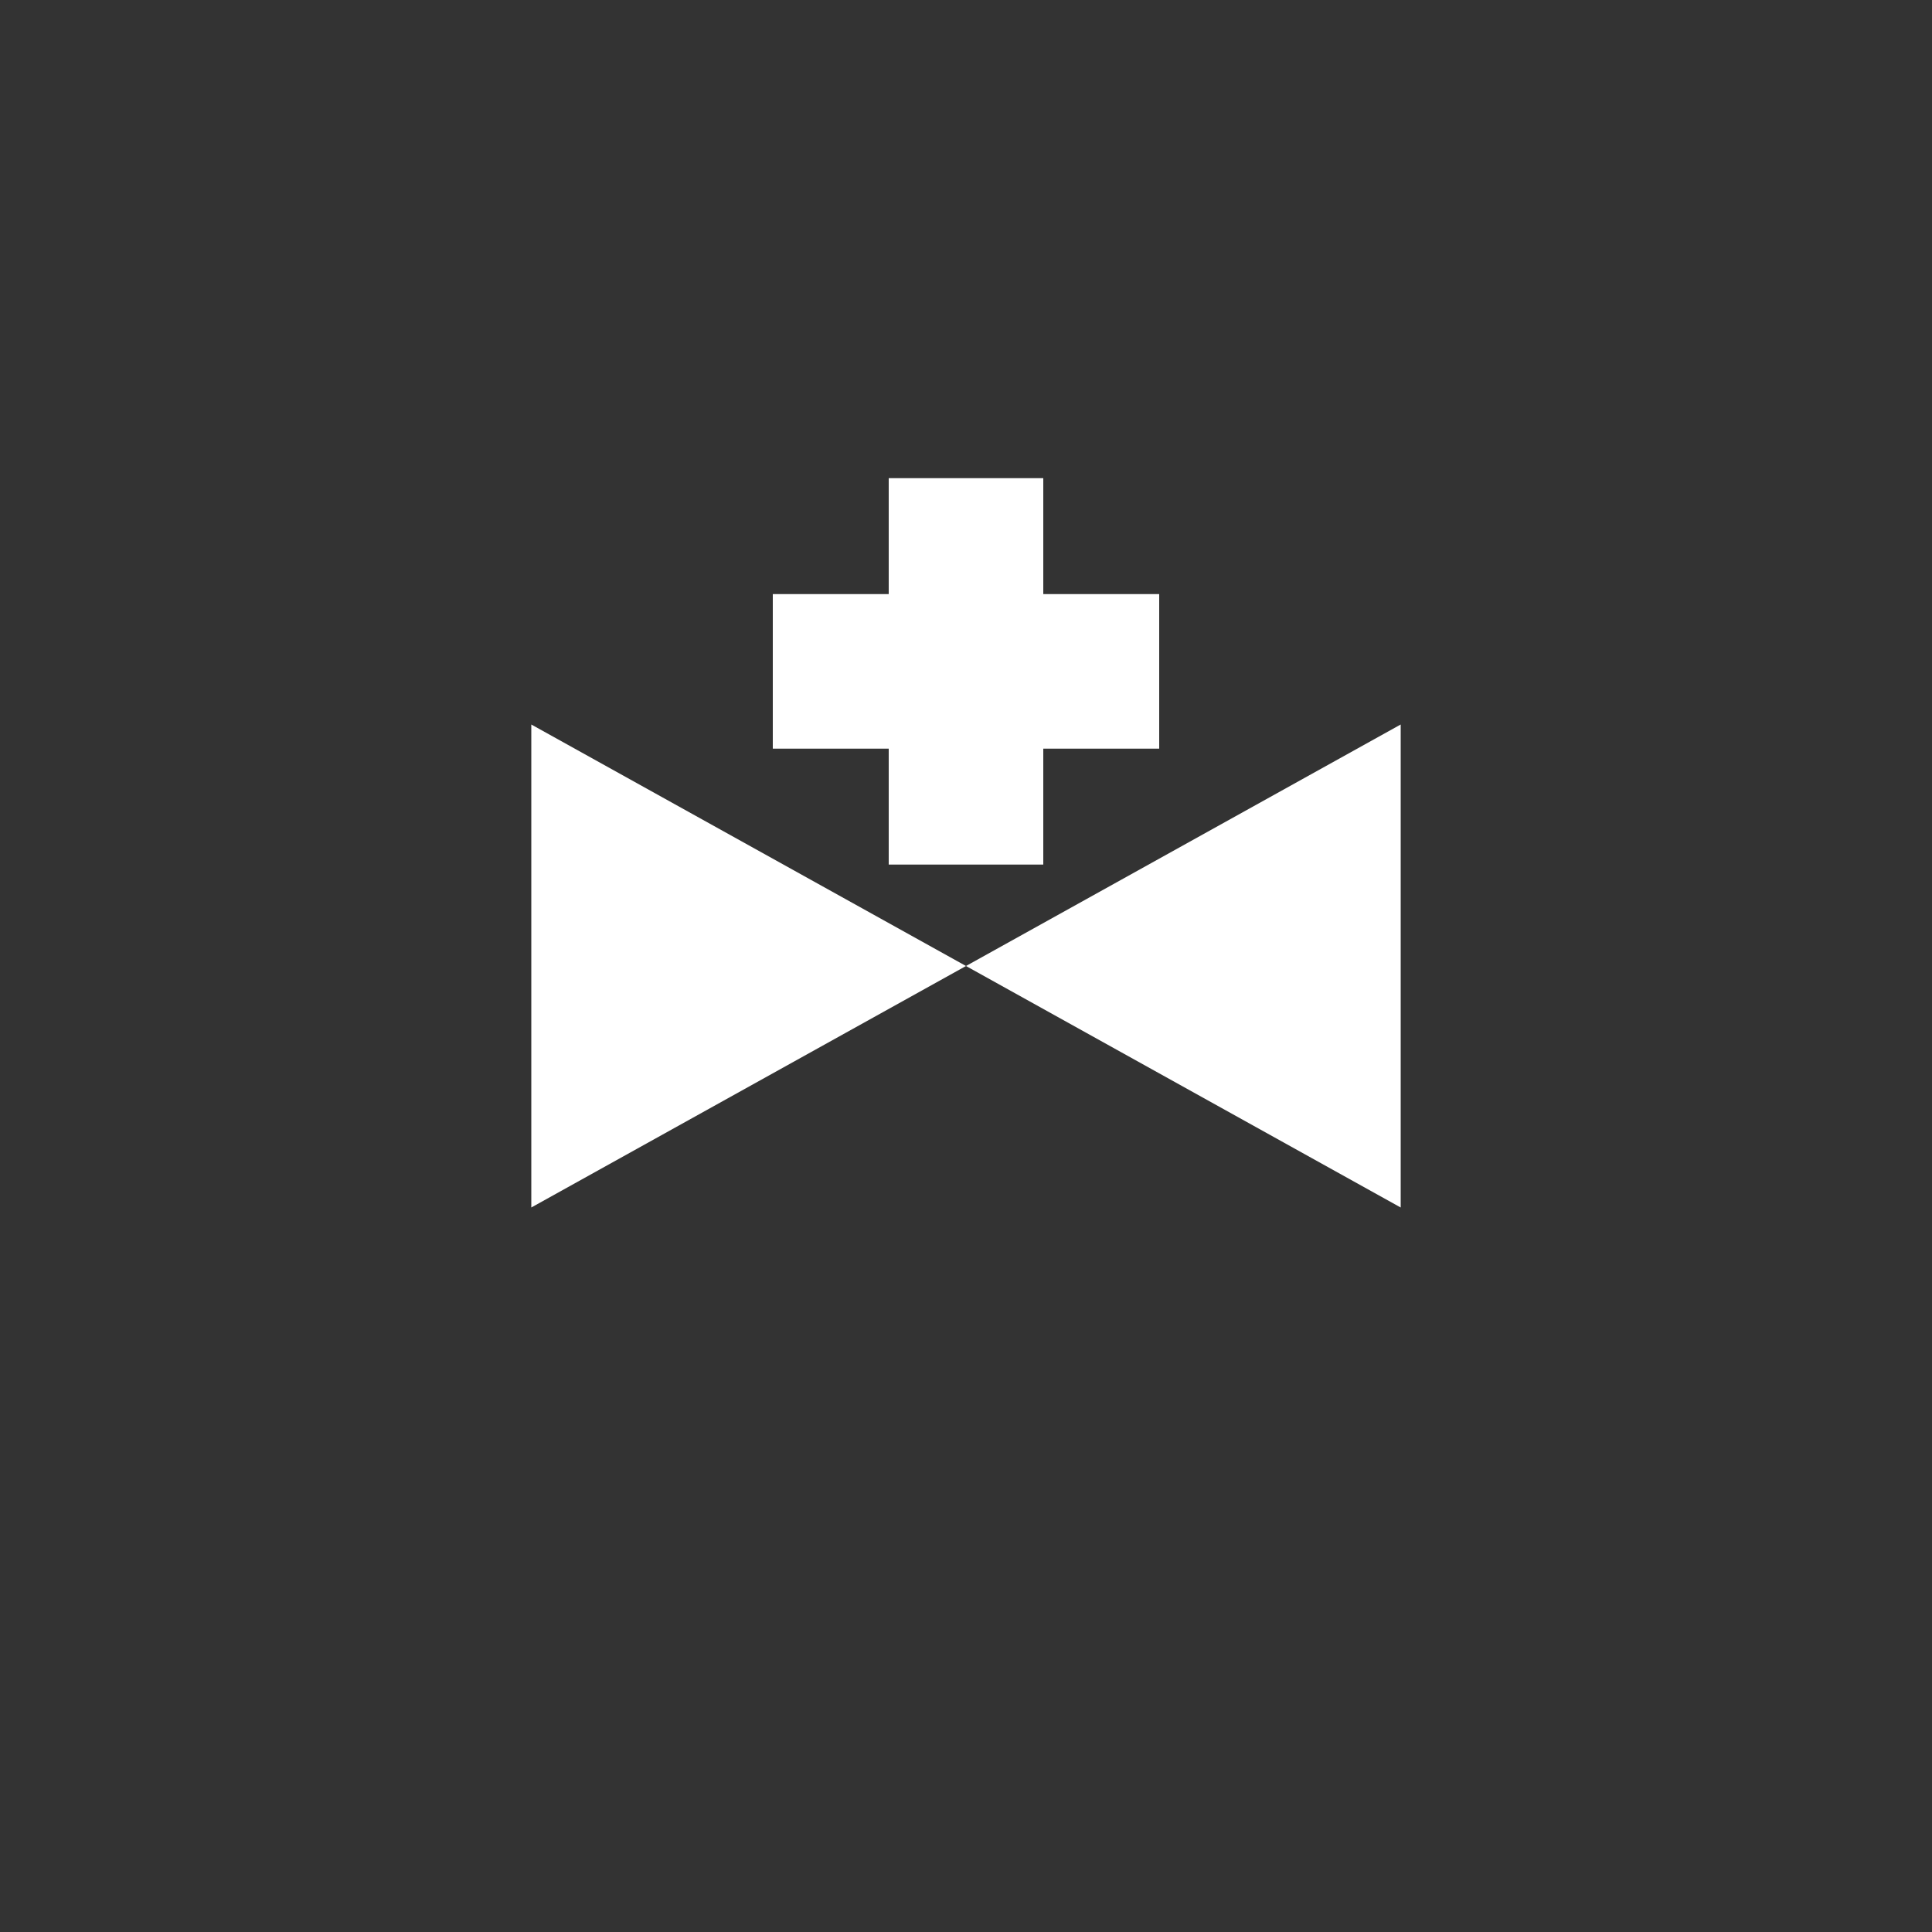 <?xml version="1.0"?>
<!--
Copyright (C) 2012 United States Government as represented by the Administrator of the
National Aeronautics and Space Administration.
All Rights Reserved.
-->

<!DOCTYPE svg PUBLIC "-//W3C//DTD SVG 1.1//EN" "http://www.w3.org/Graphics/SVG/1.1/DTD/svg11.dtd" >
<!--
MIL-STD-2525 tactical symbol icon image. During icon composition this image is multiplied by the desired frame color 
(e.g. black), then drawn on top of the frame and fill.
-->
<svg xmlns:xlink="http://www.w3.org/1999/xlink" height="400px" viewBox="0 0 400 400" width="400px"><rect x="0" y="0" width="400" height="400" fill="#333333" stroke="none"/><polyline points="200,200 110,150 110,250 200,200 290,150 290,250 200,200" style="fill:rgb(255,255,255)"/><g transform="translate(40 -5) scale(0.8 0.8)"><line style="stroke:rgb(255,255,255);stroke-width:40" x1="200" x2="200" y1="130" y2="230"/><line style="stroke:rgb(255,255,255);stroke-width:40" x1="150" x2="250" y1="180" y2="180"/></g></svg>